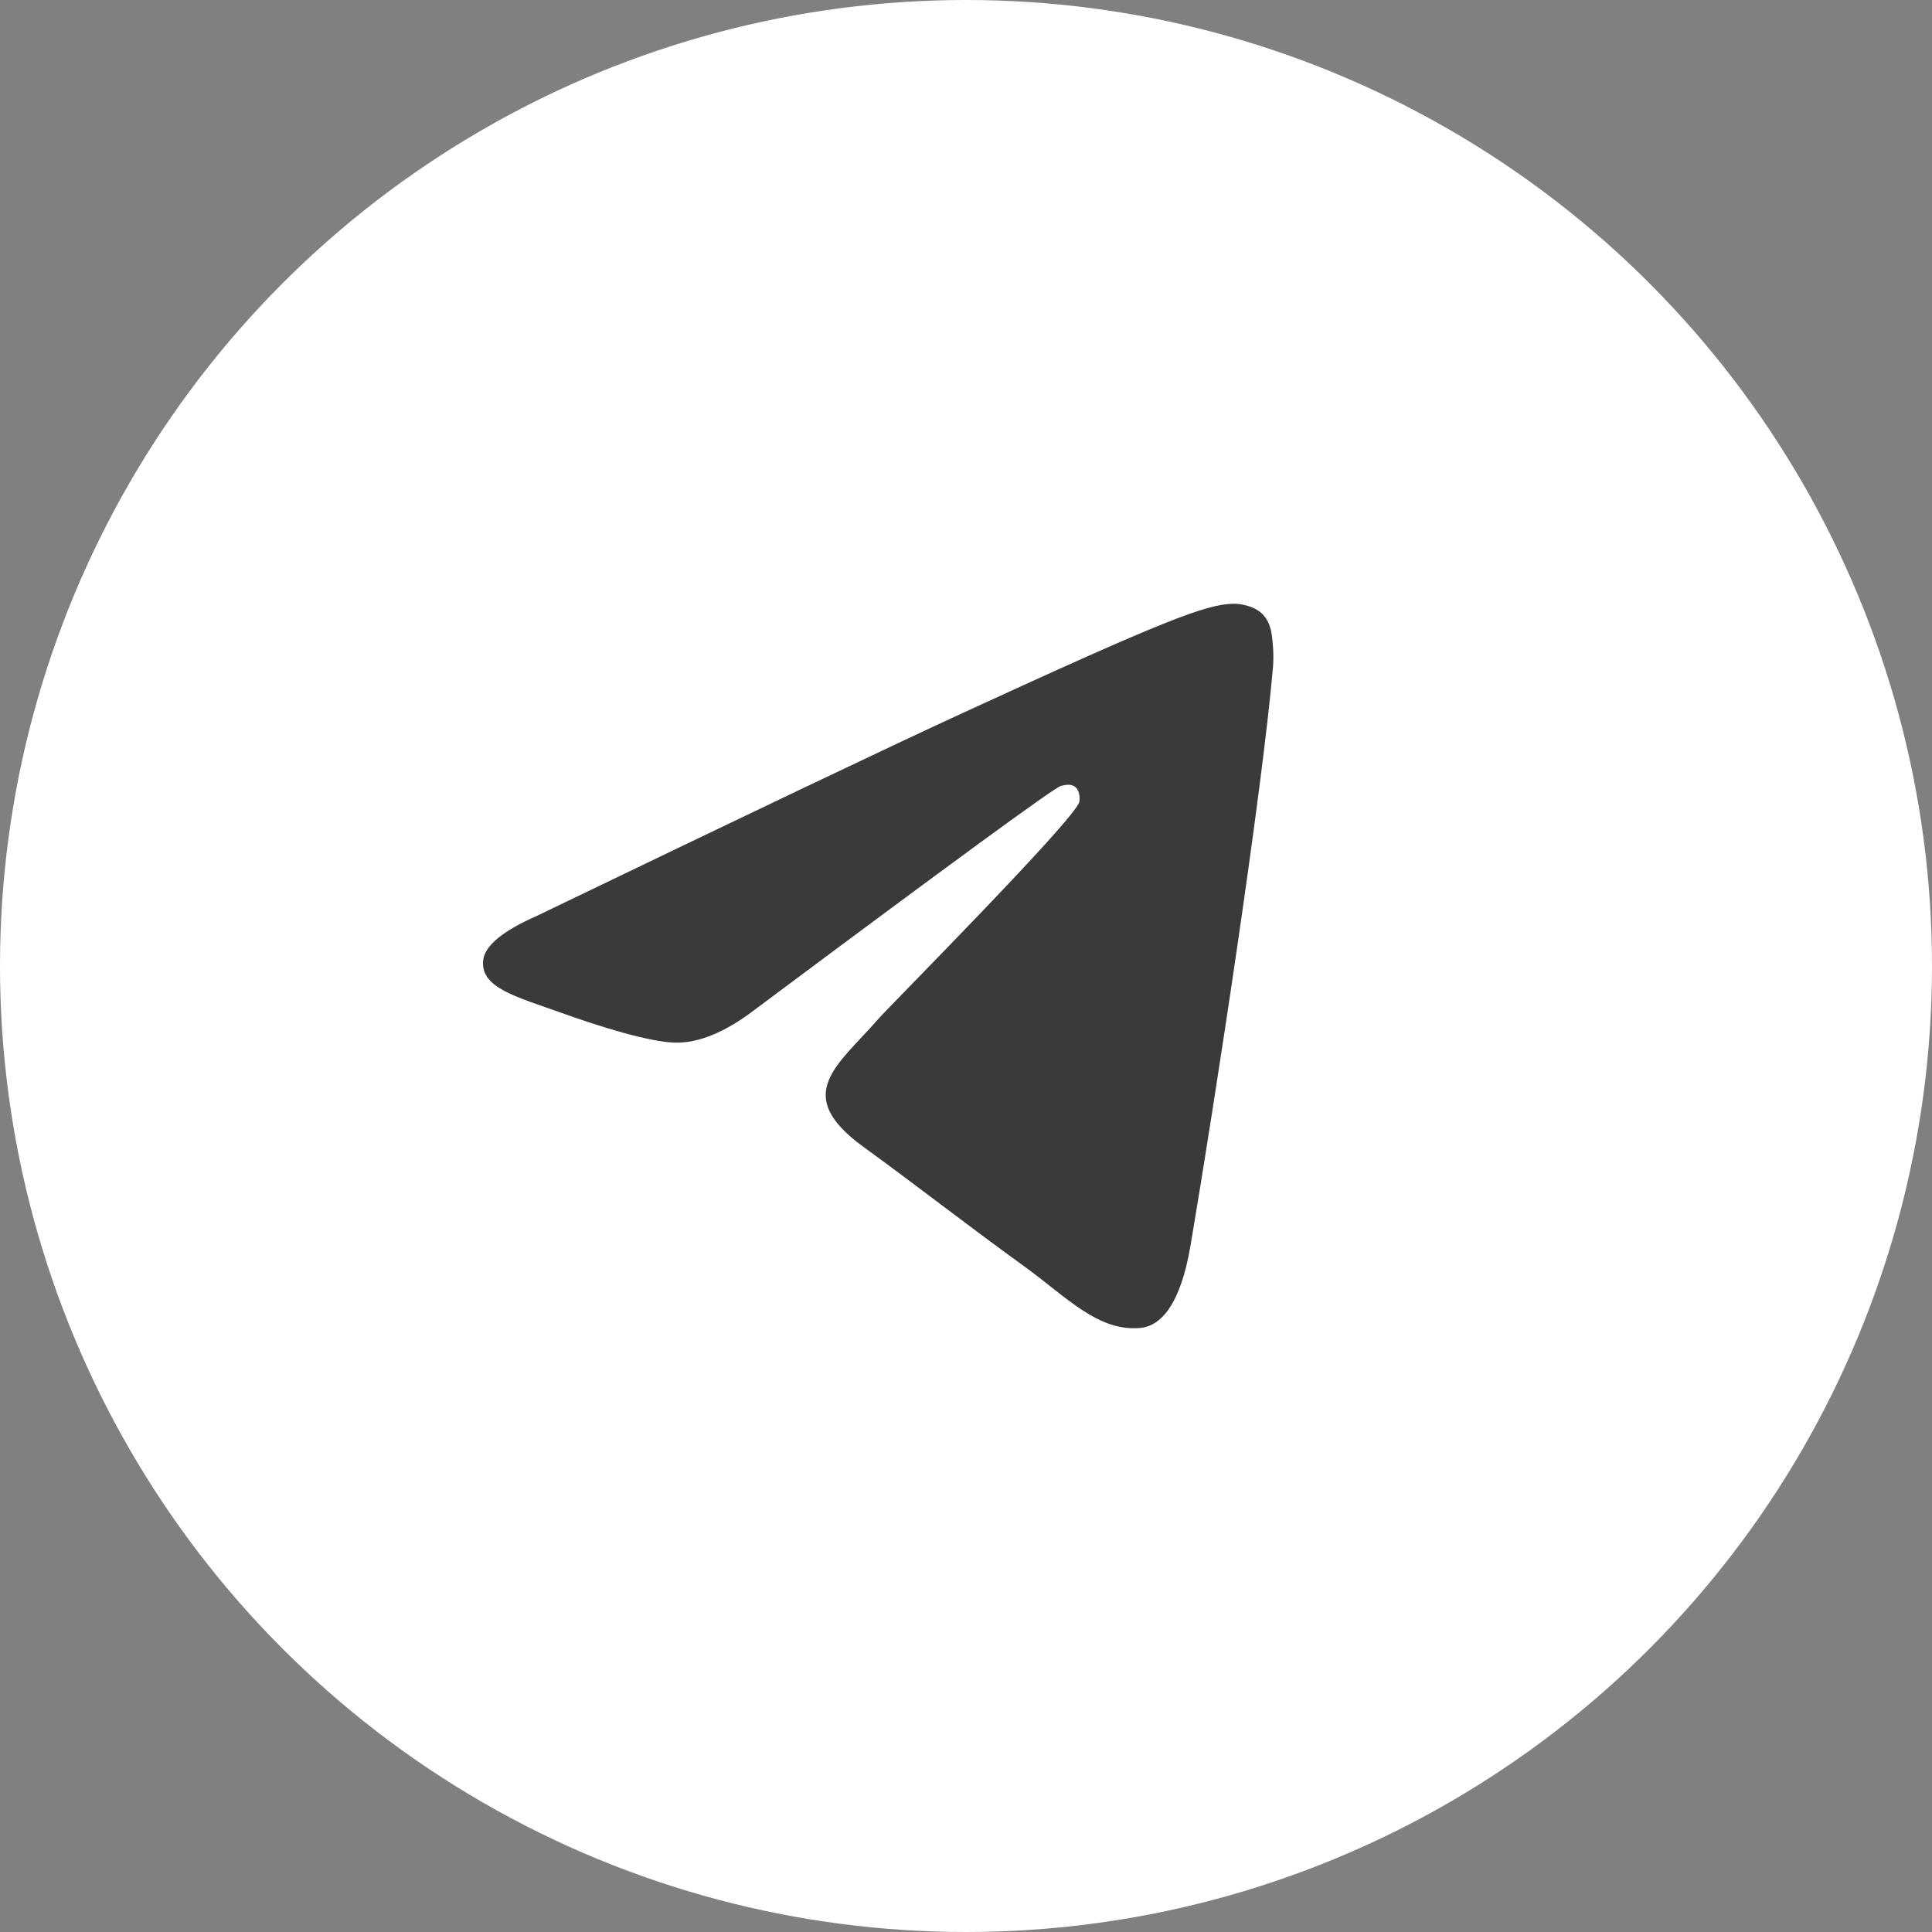 <?xml version="1.0" encoding="UTF-8"?> <svg xmlns="http://www.w3.org/2000/svg" width="48" height="48" viewBox="0 0 48 48" fill="none"><rect x="0" y="0" width="48" height="48" fill="#808080" stroke="none"/><circle cx="24" cy="24" r="24" fill="white"></circle><path d="M13.35 22.749C18.621 20.209 22.136 18.534 23.895 17.725C28.916 15.415 29.959 15.014 30.639 15C30.789 14.997 31.123 15.038 31.34 15.233C31.523 15.397 31.573 15.619 31.597 15.774C31.622 15.93 31.651 16.285 31.628 16.562C31.355 19.724 30.178 27.399 29.579 30.941C29.326 32.439 28.827 32.942 28.343 32.991C27.293 33.098 26.496 32.224 25.479 31.486C23.888 30.332 22.989 29.614 21.444 28.488C19.659 27.187 20.816 26.472 21.833 25.303C22.1 24.997 26.726 20.342 26.816 19.92C26.827 19.867 26.837 19.671 26.731 19.567C26.626 19.463 26.47 19.498 26.357 19.526C26.197 19.567 23.655 21.425 18.73 25.102C18.009 25.65 17.355 25.917 16.769 25.904C16.124 25.888 14.882 25.5 13.959 25.168C12.826 24.761 11.926 24.545 12.005 23.854C12.046 23.494 12.494 23.125 13.35 22.749Z" fill="#3A3A3A"></path></svg> 